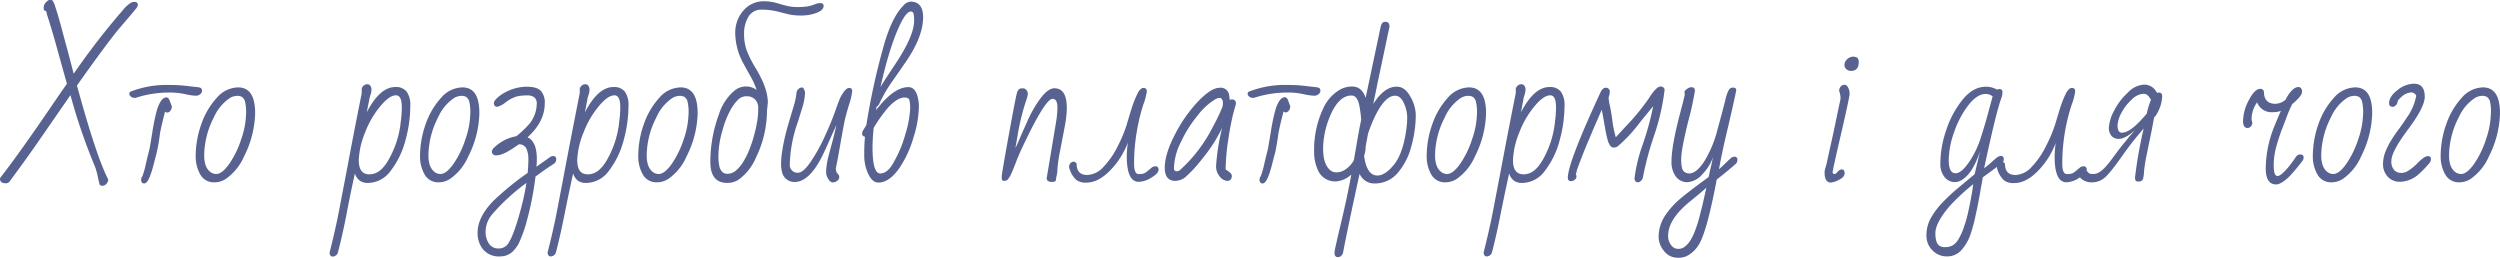 <?xml version="1.0" encoding="UTF-8"?> <svg xmlns="http://www.w3.org/2000/svg" viewBox="0 0 649.64 66.96"> <defs> <style>.cls-1{fill:#586290;}</style> </defs> <title>0Asset 15</title> <g id="Layer_2" data-name="Layer 2"> <g id="Layer_1-2" data-name="Layer 1"> <path class="cls-1" d="M12,2.88c-.43,0-.65-.27-.65-.82A2,2,0,0,1,11.92.62c.41-.41.73-.62.95-.62h.42a1.11,1.11,0,0,1,.3.08,4.63,4.63,0,0,1,.77,1.68c.36,1.06.79,2.46,1.27,4.2s1,3.76,1.62,6,1.23,4.68,1.9,7.2A186.74,186.74,0,0,1,32,2.55,8.25,8.25,0,0,1,34.15.63,3.26,3.26,0,0,1,35,.49a.88.88,0,0,1,.58.21.68.68,0,0,1,.26.57,2.41,2.41,0,0,1-.63,1.14q-.63.81-3.81,4.5T20,22.22q5,18.35,8.11,24.4a1.62,1.62,0,0,1-.48,1.17,1.41,1.41,0,0,1-1,.49.82.82,0,0,1-.75-.33,0,0,0,0,0,0,0c-.19-.75-.36-1.5-.51-2.24a22.36,22.36,0,0,0-.59-2.17,151.05,151.05,0,0,1-6.47-18.82L10.7,35.71Q6.89,41.25,2.6,47a1.21,1.21,0,0,1-1.08.63c-1,0-1.52-.39-1.52-1.17l.05-.24Q5,39.88,13.15,27.91c1.4-2.06,2.82-4.11,4.24-6.16q-1.3-4.59-2.54-9.09c-.82-3-1.7-6-2.64-8.86L12,2.88Z"></path> <path class="cls-1" d="M44.25,24.05a27.92,27.92,0,0,0-8.86,1.33.63.63,0,0,1-.21.05H35a1.43,1.43,0,0,1-1-.34.94.94,0,0,1-.4-.7.65.65,0,0,1,.33-.58A25.58,25.58,0,0,1,44,22.08a35.8,35.8,0,0,1,4.26.22c1.24.15,2.18.25,2.85.32s1.06.18,1.19.35a1,1,0,0,1,.2.65,1.18,1.18,0,0,1-.44.83,1.78,1.78,0,0,1-1.26.42,15.34,15.34,0,0,1-2.71-.41A18,18,0,0,0,44.25,24.05ZM37.5,47.67c-.55,0-.82-.32-.82-1A1.38,1.38,0,0,1,37,45.8a22.58,22.58,0,0,0,.89-3.12c.31-1.38.55-2.38.72-3a23.33,23.33,0,0,0,.5-2.44l.51-3.1a50.64,50.64,0,0,1,1.22-5.76c.69-2.05,1.49-3.07,2.39-3.07q.49,0,.78.63l.63,1.64a1.76,1.76,0,0,1-.7,1.53,1.08,1.08,0,0,1-.53.14.64.64,0,0,1-.51-.28q-1.12,4.33-1.36,5.95a48.23,48.23,0,0,1-.83,4.8c-.19.72-.46,1.75-.81,3.1Q38.65,47.68,37.5,47.67Z"></path> <path class="cls-1" d="M61.88,22.71c2.95,0,4.42,2.24,4.42,6.7a26.08,26.08,0,0,1-2.88,11.23,13.82,13.82,0,0,1-4.69,5.81,5.23,5.23,0,0,1-2.9.92A4,4,0,0,1,52,45.26a9.43,9.43,0,0,1-1.15-4.55,24.85,24.85,0,0,1,1.47-8.46,19.47,19.47,0,0,1,4-6.82A7.48,7.48,0,0,1,61.88,22.71Zm-6.29,7.76a22.1,22.1,0,0,0-2.53,9.89q0,3.35,1.85,4.5a2.45,2.45,0,0,0,1.29.35c1,0,2.12-.87,3.35-2.6a23.78,23.78,0,0,0,3.12-6.41,21.15,21.15,0,0,0,1.27-6.54,11.25,11.25,0,0,0-.32-3.46,2.2,2.2,0,0,0-.73-1,2.41,2.41,0,0,0-1.35-.29,3.81,3.81,0,0,0-2.08.75A11.82,11.82,0,0,0,55.59,30.47Z"></path> <path class="cls-1" d="M95.3,29.18q3.42-6.57,7.4-6.56a3.49,3.49,0,0,1,3,1.23,6,6,0,0,1,.92,3.64,33.76,33.76,0,0,1-1.27,9,22,22,0,0,1-3.78,7.83,7.41,7.41,0,0,1-5.95,3.22,3.6,3.6,0,0,1-2.1-.56,3.81,3.81,0,0,1-1.29-1.9Q91,50.55,90,55.93c-.71,3.59-1.44,6.84-2.21,9.74a1.46,1.46,0,0,1-1.34,1c-.48,0-.75-.32-.82-1q1.55-6.08,2.49-11t1.44-7.52c.34-1.75.81-4.26,1.43-7.54s1.61-8.39,3-15.36V23.23a1.27,1.27,0,0,1,.43-.91,1.43,1.43,0,0,1,1-.43.91.91,0,0,1,.84.45,1.63,1.63,0,0,1,.27.85,3.38,3.38,0,0,1-.07.74c0,.22-.1.43-.16.64s-.13.42-.19.63a3.5,3.5,0,0,0-.12.53ZM93.23,41.62c0,2.46.91,3.68,2.72,3.68s3.24-1,4.64-3.14a24.88,24.88,0,0,0,3.57-10.73,26,26,0,0,0,.25-3.56c0-2.07-.5-3.1-1.52-3.1s-2.19.75-3.54,2.23a23.74,23.74,0,0,0-4.46,7.38A20.87,20.87,0,0,0,93.23,41.62Z"></path> <path class="cls-1" d="M120.14,22.71c3,0,4.43,2.24,4.43,6.7a26.08,26.08,0,0,1-2.88,11.23A13.82,13.82,0,0,1,117,46.45a5.28,5.28,0,0,1-2.91.92,4,4,0,0,1-3.79-2.11,9.32,9.32,0,0,1-1.15-4.55,25.09,25.09,0,0,1,1.46-8.46,19.64,19.64,0,0,1,4-6.82A7.46,7.46,0,0,1,120.14,22.71Zm-6.28,7.76a22,22,0,0,0-2.53,9.89q0,3.35,1.85,4.5a2.4,2.4,0,0,0,1.29.35c1,0,2.12-.87,3.35-2.6a24.38,24.38,0,0,0,3.12-6.41,21.4,21.4,0,0,0,1.26-6.54,11.37,11.37,0,0,0-.31-3.46,2.28,2.28,0,0,0-.73-1,2.45,2.45,0,0,0-1.36-.29,3.81,3.81,0,0,0-2.07.75A11.66,11.66,0,0,0,113.86,30.47Z"></path> <path class="cls-1" d="M129.23,27.75c-.59,0-.89-.34-.89-1,0-.31.27-.72.79-1.23a9,9,0,0,1,2-1.44,12,12,0,0,1,5.66-1.55c1.83,0,3.09.37,3.77,1.09a4.57,4.57,0,0,1,1,3.23q0,4.77-4.48,8.83,2.42,1.08,2.42,5.65c0,.41,0,1.06-.12,2l3.66-2.58a1.31,1.31,0,0,1,.68-.19.74.74,0,0,1,.82.85,1.5,1.5,0,0,1-.4,1c-.13.09-.55.38-1.28.85s-2,1.35-3.71,2.62A78.09,78.09,0,0,1,137,57a34.68,34.68,0,0,1-2.24,6.34,9.25,9.25,0,0,1-1.5,2A4.68,4.68,0,0,1,130,66.63a5.35,5.35,0,0,1-4.62-2,6.77,6.77,0,0,1-1.27-4.2c0-2.65,1.35-5.37,4-8.13a73.27,73.27,0,0,1,9-7.36c.13-1.33.19-2.52.19-3.56a6.68,6.68,0,0,0-.49-2.7,2,2,0,0,0-2-1.17l-.68.47q-3.39,2.39-5.13,2.39a1.17,1.17,0,0,1-.94-.32,1,1,0,0,1-.25-.68,1.73,1.73,0,0,1,.57-1,10.9,10.9,0,0,1,2.07-1.58,10.71,10.71,0,0,1,3.73-1.39A26.17,26.17,0,0,0,137.72,32a8.55,8.55,0,0,0,1.76-5,2.17,2.17,0,0,0-.57-1.66,3,3,0,0,0-2.06-.54,10.45,10.45,0,0,0-2.64.29,9.16,9.16,0,0,0-2.82,1.51A5.93,5.93,0,0,1,129.23,27.75Zm6.15,26.44a62.57,62.57,0,0,0,1.42-6.66,53.11,53.11,0,0,0-8.76,8A7.12,7.12,0,0,0,126.19,60a5.45,5.45,0,0,0,.92,3.39,2.89,2.89,0,0,0,2.38,1.18,2.94,2.94,0,0,0,2.35-1Q133.4,61.65,135.38,54.19Z"></path> <path class="cls-1" d="M152,29.18q3.42-6.57,7.4-6.56a3.49,3.49,0,0,1,3,1.23,6,6,0,0,1,.92,3.64,34.16,34.16,0,0,1-1.27,9,22.14,22.14,0,0,1-3.78,7.83,7.43,7.43,0,0,1-5.95,3.22,3.65,3.65,0,0,1-2.11-.56,3.86,3.86,0,0,1-1.28-1.9q-1.2,5.43-2.27,10.81t-2.21,9.74a1.46,1.46,0,0,1-1.34,1c-.48,0-.75-.32-.82-1q1.55-6.08,2.49-11t1.44-7.52q.49-2.62,1.43-7.54t3-15.36V23.23a1.27,1.27,0,0,1,.43-.91,1.41,1.41,0,0,1,1-.43.91.91,0,0,1,.84.45,1.63,1.63,0,0,1,.27.85,3.38,3.38,0,0,1-.07.74c0,.22-.1.43-.16.64s-.13.42-.19.63a3.5,3.5,0,0,0-.12.53ZM150,41.62c0,2.46.91,3.68,2.72,3.68s3.24-1,4.64-3.14a24.88,24.88,0,0,0,3.57-10.73,26,26,0,0,0,.25-3.56c0-2.07-.51-3.1-1.52-3.1s-2.2.75-3.54,2.23a23.74,23.74,0,0,0-4.46,7.38A20.64,20.64,0,0,0,150,41.62Z"></path> <path class="cls-1" d="M176.86,22.71c2.95,0,4.43,2.24,4.43,6.7a26.08,26.08,0,0,1-2.88,11.23,13.82,13.82,0,0,1-4.69,5.81,5.28,5.28,0,0,1-2.91.92A4,4,0,0,1,167,45.26a9.32,9.32,0,0,1-1.15-4.55,25.09,25.09,0,0,1,1.46-8.46,19.64,19.64,0,0,1,4-6.82A7.46,7.46,0,0,1,176.86,22.71Zm-6.28,7.76a22,22,0,0,0-2.53,9.89c0,2.23.61,3.73,1.85,4.5a2.4,2.4,0,0,0,1.29.35c1,0,2.11-.87,3.35-2.6a24.38,24.38,0,0,0,3.12-6.41,21.4,21.4,0,0,0,1.26-6.54,11.37,11.37,0,0,0-.31-3.46,2.35,2.35,0,0,0-.73-1,2.45,2.45,0,0,0-1.36-.29,3.81,3.81,0,0,0-2.07.75A11.66,11.66,0,0,0,170.58,30.47Z"></path> <path class="cls-1" d="M189,47.53q-4.41,0-4.41-5.44a35.52,35.52,0,0,1,2.25-12.44A13.13,13.13,0,0,1,191,23.44a4.67,4.67,0,0,1,5.62-.07A19.52,19.52,0,0,0,195.12,20c-.63-1.1-1.24-2.22-1.85-3.34a16.85,16.85,0,0,1-2.21-7.87,8.67,8.67,0,0,1,2.14-6.07A6.87,6.87,0,0,1,198.52.33,12.37,12.37,0,0,1,202,.84q1.74.52,2.79.75a11.59,11.59,0,0,0,2.54.24,14.74,14.74,0,0,0,2.37-.15,9.26,9.26,0,0,0,1.45-.36l1-.35a2.82,2.82,0,0,1,1-.15c.58,0,.87.24.87.73,0,.73-.62,1.33-1.84,1.79a10.86,10.86,0,0,1-3.83.69,15.51,15.51,0,0,1-3.05-.23c-.7-.16-1.73-.41-3.08-.76a17.06,17.06,0,0,0-4.4-.53,3.82,3.82,0,0,0-3.56,2.25,8.44,8.44,0,0,0-.91,4,13.15,13.15,0,0,0,.59,4.07,27.73,27.73,0,0,0,2.5,5q3.09,5.13,3.09,8.86l-.23,2.15V29a27.76,27.76,0,0,1-2.84,11.9,13.57,13.57,0,0,1-4.54,5.79A5.26,5.26,0,0,1,189,47.53ZM196,35a35.41,35.41,0,0,0,.76-3.47,20.25,20.25,0,0,0,.27-3.28,3.17,3.17,0,0,0-.85-2.44,3,3,0,0,0-2.11-.8,3.15,3.15,0,0,0-2.12.74,11.39,11.39,0,0,0-2,2.6,22.47,22.47,0,0,0-2.2,5.53,23.39,23.39,0,0,0-1.05,6.25A11.82,11.82,0,0,0,187,43.5c.4,1.11,1.05,1.66,1.94,1.66a3.5,3.5,0,0,0,2.38-.91,9.73,9.73,0,0,0,1.92-2.37,20.42,20.42,0,0,0,1.59-3.28C195.3,37.38,195.7,36.16,196,35Z"></path> <path class="cls-1" d="M220.64,22.85a.72.72,0,0,1,.8.83,15.15,15.15,0,0,1-.78,3.4c-.51,1.71-.84,2.9-1,3.56s-.32,1.51-.52,2.54-.38,2.06-.57,3.12l-.6,3.4c-.21,1.21-.46,2.55-.76,4a2,2,0,0,0,.29,1.23c.2.25.34.42.44.53a1.09,1.09,0,0,1,.14.65,1.16,1.16,0,0,1-.55.89,1.92,1.92,0,0,1-1.14.41c-.39,0-.77-.3-1.15-.9a3.16,3.16,0,0,1-.56-1.54v-.82a21.24,21.24,0,0,1,.83-4.37c.55-2.12,1-3.65,1.21-4.6s.46-1.83.63-2.66c-.39.8-.81,1.72-1.27,2.76s-1.12,2.51-2,4.42q-3.57,7.59-7.6,7.59a3.29,3.29,0,0,1-3.28-2.65,7.83,7.83,0,0,1-.23-2.12,21.55,21.55,0,0,1,.28-3.21c.19-1.24.43-2.47.71-3.68s.61-2.39.95-3.55.77-2.58,1.27-4.28a18.49,18.49,0,0,0,.82-3.92,1.6,1.6,0,0,1,.55-.81,1.31,1.31,0,0,1,.87-.34c.3,0,.56.41.78,1.24a14.62,14.62,0,0,1-.72,4c-.49,1.61-.9,2.95-1.25,4a35.56,35.56,0,0,0-2,10.73,2.08,2.08,0,0,0,1.12,2,2.53,2.53,0,0,0,1,.19q1.34,0,3.21-2.7a43.67,43.67,0,0,0,3.65-6.5c1.18-2.54,2.09-4.73,2.73-6.55s1.12-3.1,1.43-3.8C219.23,23.71,220,22.85,220.64,22.85Z"></path> <path class="cls-1" d="M236.58.42q3.3,0,3.3,4.06,0,5-4.45,11.53c-.83,1.22-2,2.89-3.48,5A37.73,37.73,0,0,0,228.47,27a1.41,1.41,0,0,1-.68.72l-.14.92q4.57-6,8.39-6c1.08,0,1.84.7,2.3,2.09a10.21,10.21,0,0,1,.44,3.07,28.27,28.27,0,0,1-1.43,8,27.9,27.9,0,0,1-3.63,7.85q-2.62,3.8-5.49,3.79c-1,0-1.85-.72-2.57-2.16a11.27,11.27,0,0,1-1.08-5.07,45.82,45.82,0,0,1,.19-4.7.74.74,0,0,1-.73-.82,1.79,1.79,0,0,1,.09-.54l1-1.66a175.76,175.76,0,0,1,4.25-19.64q2.17-8.16,5.32-11.34A2.77,2.77,0,0,1,236.58.42ZM226.73,38.3q0,6.77,2,6.77T232.32,42a30.94,30.94,0,0,0,3-7.32,26.33,26.33,0,0,0,1.18-6.26,8.06,8.06,0,0,0-.23-2.54c-.16-.36-.56-.54-1.22-.54q-1.84,0-4.22,2.57a37.58,37.58,0,0,0-3.79,5.3A49.49,49.49,0,0,0,226.73,38.3Zm7.43-32.46q-2.88,5.69-5.36,16.78c.51-.88,1.09-1.79,1.72-2.74l2.64-4q4.38-6.79,4.38-10.5a8.72,8.72,0,0,0-.14-1.77.7.7,0,0,0-.73-.62C236,3,235.12,3.93,234.16,5.84Z"></path> <path class="cls-1" d="M274.78,28c0-1.55-.42-2.32-1.26-2.32q-1.69,0-6.45,9.68-2.16,4.38-3,6.62c-.57,1.49-1,2.54-1.28,3.15a6.18,6.18,0,0,1-.83,1.39A1.21,1.21,0,0,1,261,47c-.34,0-.54-.09-.6-.25a2.85,2.85,0,0,1-.1-.89q0-.64,1.89-11.06t2.18-11a1.94,1.94,0,0,1,.53-.69,1.66,1.66,0,0,1,.84-.15,1.11,1.11,0,0,1,1,.46,1.48,1.48,0,0,1,.34.84A2.82,2.82,0,0,1,267,25c-.11.42-.28.95-.5,1.57a61,61,0,0,0-2.15,9.09l-.49,2.84c.36-.75.76-1.65,1.21-2.71s1.13-2.56,2-4.53a31,31,0,0,1,3-5.27c1.4-2,2.72-3.05,3.93-3.05,2.15,0,3.22,1.72,3.22,5.18a26.77,26.77,0,0,1-.56,4.85c-.36,1.94-.77,4-1.21,6.35a35.89,35.89,0,0,0-.74,5.7l-.28,1.29a1.23,1.23,0,0,1-.16.73c-.1.15-.4.23-.91.23a1.77,1.77,0,0,1-1.1-.28,1,1,0,0,1-.22-1l2.34-14A26.88,26.88,0,0,0,274.78,28Z"></path> <path class="cls-1" d="M279.77,42.54c0,2,.93,2.93,2.79,2.93a6,6,0,0,0,4.24-2.17,21.34,21.34,0,0,0,3.71-5.42,35.15,35.15,0,0,0,2.25-5.41c.42-1.43.84-2.82,1.26-4.18a28.89,28.89,0,0,1,1.45-3.74c.53-1.13,1.09-1.7,1.67-1.7s.87.31.87.92a15.64,15.64,0,0,1-.92,3.43A48.24,48.24,0,0,0,295.44,34a49,49,0,0,0-.74,8.59c0,1.58.32,2.46,1,2.63a3.22,3.22,0,0,0,.58,0,2.76,2.76,0,0,0,.65-.07,2,2,0,0,0,.63-.24,5.32,5.32,0,0,0,.68-.49l.92-.77a1.68,1.68,0,0,1,1-.44.79.79,0,0,1,.89.91c0,.61-.6,1.29-1.81,2a6.48,6.48,0,0,1-3.34,1.13c-2.06,0-3.1-2.22-3.1-6.66a25.81,25.81,0,0,1,.29-3.56,20.82,20.82,0,0,1-4.77,7.42q-3,3-6,3a4.12,4.12,0,0,1-2.55-.63,6.2,6.2,0,0,1-1.86-3,1.83,1.83,0,0,1-.09-.63,1.29,1.29,0,0,1,.39-.82A1.13,1.13,0,0,1,279,42,.94.94,0,0,1,279.77,42.54Z"></path> <path class="cls-1" d="M305.41,47c-1.82,0-2.74-1.15-2.74-3.45s.86-5.11,2.57-8.45a36.76,36.76,0,0,1,6-8.65c2.32-2.43,4.2-3.64,5.66-3.64a2.19,2.19,0,0,1,2.5,1.92c.06.39.11.8.14,1.24a.94.94,0,0,1,.52-.14c.73,0,1.1.35,1.1,1.06V27c0,.05-.2.75-.59,2.11a64.34,64.34,0,0,0-1.33,6.8,53.41,53.41,0,0,0-.75,8.13l.49.32a6.42,6.42,0,0,1,.7.54,1.1,1.1,0,0,1,.42.85,1.4,1.4,0,0,1-.3.88A1,1,0,0,1,319,47a2.63,2.63,0,0,1-2.07-1.17,4,4,0,0,1-.93-2.53,54.32,54.32,0,0,1,1.59-10.08,39.44,39.44,0,0,1-5.15,8A33.61,33.61,0,0,1,308,46.05,4.31,4.31,0,0,1,305.41,47Zm-.35-3.36c0,.58.24.87.73.87a1.22,1.22,0,0,0,.87-.35,38.32,38.32,0,0,0,8.69-11.56,41.07,41.07,0,0,0,2.31-4.85,5.23,5.23,0,0,0,.13-1.08,1.63,1.63,0,0,0-.24-.84.72.72,0,0,0-.65-.4,2.92,2.92,0,0,0-1.24.45A17,17,0,0,0,311.22,30a32.54,32.54,0,0,0-4.4,7A16,16,0,0,0,305.06,43.59Z"></path> <path class="cls-1" d="M334.88,24.05A27.88,27.88,0,0,0,326,25.38a.63.63,0,0,1-.22.05h-.18a1.47,1.47,0,0,1-1-.34,1,1,0,0,1-.4-.7.65.65,0,0,1,.33-.58,25.58,25.58,0,0,1,10.08-1.73,36,36,0,0,1,4.27.22c1.23.15,2.18.25,2.84.32s1.07.18,1.2.35a1,1,0,0,1,.2.65,1.2,1.2,0,0,1-.45.83,1.73,1.73,0,0,1-1.25.42,15.29,15.29,0,0,1-2.72-.41A17.86,17.86,0,0,0,334.88,24.05Zm-6.75,23.62c-.55,0-.83-.32-.83-1a1.38,1.38,0,0,1,.33-.91,22.58,22.58,0,0,0,.89-3.12c.32-1.38.56-2.38.73-3a23.64,23.64,0,0,0,.49-2.44l.52-3.1a48.46,48.46,0,0,1,1.22-5.76c.68-2.05,1.48-3.07,2.39-3.07.33,0,.58.21.77.63l.63,1.64a1.74,1.74,0,0,1-.7,1.53,1,1,0,0,1-.53.14.64.64,0,0,1-.5-.28q-1.12,4.33-1.36,5.95c-.36,2.48-.64,4.08-.83,4.8s-.47,1.75-.81,3.1C329.7,46.05,328.89,47.67,328.13,47.67Z"></path> <path class="cls-1" d="M351.35,22.48q2.53,0,3.52,2.95L358.8,6.82a2.79,2.79,0,0,1,.46-.9,1,1,0,0,1,.81-.25c.66,0,1,.43,1,1.29-.07.28-.26,1.16-.57,2.63s-.58,2.77-.82,3.91-.49,2.3-.74,3.49-.49,2.35-.74,3.49-.45,2.18-.64,3.11-.35,1.7-.48,2.32-.21,1-.22,1.11q2.81-4.5,6.09-4.5,2.13,0,3.54,2.58a9.94,9.94,0,0,1,1.41,4.69A30.69,30.69,0,0,1,366.75,38a17.22,17.22,0,0,1-3.28,6.61,7.8,7.8,0,0,1-6.17,3.07,4.17,4.17,0,0,1-4-2.51Q350.08,59.88,349,65.67a1.63,1.63,0,0,1-.49.81,1.17,1.17,0,0,1-.8.34c-.61,0-.92-.35-.92-1v-.26c0-.42.58-3,1.72-7.78s2-8.91,2.64-12.43a6.55,6.55,0,0,1-4,1.79,4.84,4.84,0,0,1-4.57-2.68,11.63,11.63,0,0,1-1.1-5.39,24.93,24.93,0,0,1,2.32-10.78,10.68,10.68,0,0,1,4.4-5A6.48,6.48,0,0,1,351.35,22.48Zm.45,19.19c.31-1.76.61-3.52.91-5.26s.62-3.5,1-5.26a29,29,0,0,0-.56-4.1c-.39-1.49-1-2.23-1.95-2.23-2.21,0-4.07,1.77-5.55,5.3a22.08,22.08,0,0,0-1.83,8.5q0,4.11,1.9,5.65a2.55,2.55,0,0,0,1.69.52,4.32,4.32,0,0,0,2.31-.83A7.11,7.11,0,0,0,351.8,41.67Zm2.67-1.19q.67,5.13,3.47,5.13,2,0,4.31-2.84t3.19-9.11a24,24,0,0,0,.23-3.21,8.86,8.86,0,0,0-.72-3.33c-.61-1.5-1.42-2.25-2.42-2.25-1.84,0-3.69,2-5.53,6a38.43,38.43,0,0,0-1.52,3.93l-.61,3.26v.14A6.93,6.93,0,0,1,354.47,40.48Z"></path> <path class="cls-1" d="M381.73,22.71c2.95,0,4.43,2.24,4.43,6.7a26,26,0,0,1-2.89,11.23,13.8,13.8,0,0,1-4.68,5.81,5.28,5.28,0,0,1-2.91.92,4,4,0,0,1-3.8-2.11,9.43,9.43,0,0,1-1.15-4.55,24.85,24.85,0,0,1,1.47-8.46,19.62,19.62,0,0,1,4-6.82A7.48,7.48,0,0,1,381.73,22.71Zm-6.28,7.76a22,22,0,0,0-2.54,9.89q0,3.35,1.86,4.5a2.39,2.39,0,0,0,1.28.35c1,0,2.12-.87,3.36-2.6a24.07,24.07,0,0,0,3.11-6.41,21.15,21.15,0,0,0,1.27-6.54,11.25,11.25,0,0,0-.32-3.46,2.27,2.27,0,0,0-.72-1,2.48,2.48,0,0,0-1.36-.29,3.81,3.81,0,0,0-2.08.75A11.72,11.72,0,0,0,375.45,30.47Z"></path> <path class="cls-1" d="M395.23,29.18q3.42-6.57,7.4-6.56a3.49,3.49,0,0,1,3,1.23,6,6,0,0,1,.92,3.64,33.76,33.76,0,0,1-1.27,9,22,22,0,0,1-3.78,7.83,7.41,7.41,0,0,1-5.95,3.22,3.6,3.6,0,0,1-2.1-.56,3.81,3.81,0,0,1-1.29-1.9q-1.2,5.43-2.27,10.81c-.71,3.59-1.44,6.84-2.21,9.74a1.46,1.46,0,0,1-1.34,1c-.48,0-.75-.32-.82-1q1.55-6.08,2.49-11t1.44-7.52c.34-1.75.81-4.26,1.43-7.54s1.61-8.39,3-15.36V23.23a1.27,1.27,0,0,1,.43-.91,1.43,1.43,0,0,1,1-.43.91.91,0,0,1,.84.45,1.63,1.63,0,0,1,.27.85,3.38,3.38,0,0,1-.07.74c-.05.22-.1.43-.16.64s-.13.42-.19.63a3.5,3.5,0,0,0-.12.53Zm-2.07,12.44c0,2.46.91,3.68,2.72,3.68s3.24-1,4.64-3.14a24.88,24.88,0,0,0,3.57-10.73,26,26,0,0,0,.25-3.56c0-2.07-.5-3.1-1.52-3.1s-2.19.75-3.54,2.23a23.74,23.74,0,0,0-4.46,7.38A20.87,20.87,0,0,0,393.16,41.62Z"></path> <path class="cls-1" d="M417.19,22.8a1,1,0,0,1,1.12,1.13,4.32,4.32,0,0,1-.3,1.36,10.35,10.35,0,0,0,.33,2.18c.21.94.43,2.2.63,3.8a27.32,27.32,0,0,0,.91,4.4l2.25-2.46a61.15,61.15,0,0,0,6.14-7.36q2.07-3.37,3.24-3.37a1,1,0,0,1,1.05.79,57.49,57.49,0,0,1-2.74,12A79.23,79.23,0,0,0,426.94,46a1.7,1.7,0,0,1-.54,1,1.23,1.23,0,0,1-.8.37c-.51,0-.8-.34-.87-1a40.71,40.71,0,0,1,2.13-8.79,72.76,72.76,0,0,0,2.73-10l-1.83,2.25c-.64.77-1.24,1.51-1.81,2.23a37.48,37.48,0,0,1-5.62,6,1.89,1.89,0,0,1-1,.28,1.11,1.11,0,0,1-.9-.48,4.61,4.61,0,0,1-.68-1.53c-.2-.71-.4-1.61-.6-2.72s-.43-2.45-.71-4l-.24-1.06q-4.09,9.42-5.26,12.51c-.77,2-1.17,3.13-1.19,3.24s-.06.27-.1.47a2.83,2.83,0,0,1-.17.56.82.82,0,0,1,.18.58,1.06,1.06,0,0,1-.43.77,1.45,1.45,0,0,1-1,.39c-.54,0-.82-.3-.82-.89q0-3.91,8.63-22.48C416.45,23.09,416.83,22.8,417.19,22.8Z"></path> <path class="cls-1" d="M450.66,40.71a.73.73,0,0,1,.82.82,1.52,1.52,0,0,1-.38,1c-1.33,1.19-3,2.56-5,4.13Q443.74,59.18,441.77,63a8.12,8.12,0,0,1-3.11,3.35,4.74,4.74,0,0,1-2.44.63,4.51,4.51,0,0,1-3.84-1.79A5.87,5.87,0,0,1,431,61.66a9.91,9.91,0,0,1,1.55-5.41,20.83,20.83,0,0,1,4.19-4.71q1.41-1.2,4.85-3.77L444,46l.24-1.11c.1-.46.21-.95.33-1.46s.23-1,.34-1.54.21-.94.31-1.3a12.24,12.24,0,0,1-2.84,4.68,5.59,5.59,0,0,1-3.88,2.07,3.69,3.69,0,0,1-3-1.43,6.26,6.26,0,0,1-1.15-4q0-4,2.29-12.7c.77-2.88,1.15-4.44,1.15-4.69l-.07-.59c0-.2.17-.46.61-.78a2,2,0,0,1,1.1-.48.84.84,0,0,1,1,.93,76.13,76.13,0,0,1-1.78,8.09c-1.18,4.81-1.78,8-1.78,9.67s.2,2.66.6,3.08a2,2,0,0,0,1.46.63q1.86,0,3.89-3.07a29.32,29.32,0,0,0,3.51-8.46c1-3.59,1.64-6.1,2-7.51a9.69,9.69,0,0,1,.93-2.69,1.2,1.2,0,0,1,1-.58c.43,0,.69.1.8.29a.83.83,0,0,1,.1.53q-.92,4.38-2.35,10.41t-2.12,10c.62-.55,1.17-1.06,1.66-1.55s.91-.89,1.29-1.22A1.69,1.69,0,0,1,450.66,40.71Zm-7.25,8.06-.82.73q-1.66,1.41-3.3,2.74-5.82,4.69-5.81,9a3.74,3.74,0,0,0,1.29,3,2.28,2.28,0,0,0,1.44.42,2.58,2.58,0,0,0,1.66-.61,6,6,0,0,0,1.37-1.57,12.31,12.31,0,0,0,1.09-2.18c.32-.81.61-1.62.86-2.43s.46-1.59.64-2.33.34-1.37.48-1.87Z"></path> <path class="cls-1" d="M478.27,25.64v-.47a8.3,8.3,0,0,0-.36-1.59,1.67,1.67,0,0,1,.4-1.07,1.23,1.23,0,0,1,1-.48c.38,0,.69.24.94.73a3.39,3.39,0,0,1,.38,1.59q0,.87-2.2,10.36t-2.21,10c0,.33.16.5.47.5s.49-.2.87-.6a1.47,1.47,0,0,1,1-.59c.52,0,.77.32.77,1s-.48,1.21-1.45,1.7a5.63,5.63,0,0,1-2.11.72c-1.09,0-1.64-.87-1.64-2.62a3.84,3.84,0,0,1,.22-1.21,15.61,15.61,0,0,0,.47-1.85c.17-.79.4-1.86.71-3.22l.93-4.22L477.57,29C478,26.93,478.27,25.81,478.27,25.64ZM483,16.15c0,1.51-.65,2.27-2,2.27a1.65,1.65,0,0,1-1.24-.47,1.43,1.43,0,0,1-.47-1,1.91,1.91,0,0,1,.21-.93,2.57,2.57,0,0,1,.54-.68,2.48,2.48,0,0,1,.74-.46,2.3,2.3,0,0,1,.86-.16,2.26,2.26,0,0,1,1.05.32A1.86,1.86,0,0,1,483,16.15Z"></path> <path class="cls-1" d="M519.87,40.52a.72.72,0,0,1,.82.8,1.16,1.16,0,0,1-.38,1q-2.64,2-5.06,3.75c-.27,1.5-.53,3-.8,4.52s-.58,3.19-1,5a41.9,41.9,0,0,1-1.36,5.17,11.75,11.75,0,0,1-2.34,4.16A4.91,4.91,0,0,1,506,66.63a5.22,5.22,0,0,1-3.84-1.56,5.33,5.33,0,0,1-1.56-3.95,9,9,0,0,1,1.11-4.4,19.72,19.72,0,0,1,2.91-3.93,44.76,44.76,0,0,1,4-3.77l4.51-3.76c.16-.71.35-1.55.59-2.53s.5-2.14.82-3.47q-1.87,5.75-4.74,7.5a3.48,3.48,0,0,1-1.76.56A3.39,3.39,0,0,1,505.3,46a5.43,5.43,0,0,1-1.09-3.56,27.19,27.19,0,0,1,1.55-8.68,24.82,24.82,0,0,1,4.26-7.9c1.82-2.21,3.8-3.32,6-3.32a5.73,5.73,0,0,1,2.93.75,1.39,1.39,0,0,1,.63-.14.69.69,0,0,1,.77.79,4.27,4.27,0,0,1-.28,1.53q-1.34,3.54-4.48,18.24a18,18,0,0,0,1.75-1.41c.59-.53,1.08-1,1.48-1.28A1.81,1.81,0,0,1,519.87,40.52Zm-7.1,7.34a53.3,53.3,0,0,0-6.24,5.81c-2.4,2.86-3.61,5.17-3.61,6.93s.38,2.86,1.13,3.31a2.81,2.81,0,0,0,1.49.31,3.85,3.85,0,0,0,1.8-.42,4.37,4.37,0,0,0,1.55-1.59A16,16,0,0,0,510.34,59a32.7,32.7,0,0,0,1.17-4.21c.31-1.45.51-2.45.61-3l.27-1.5c.08-.46.15-.88.2-1.28S512.7,48.23,512.77,47.86ZM507.88,34.1a22.29,22.29,0,0,0-1.49,7.51c0,2.28.59,3.41,1.78,3.41q1.5,0,3.47-2.86a24.11,24.11,0,0,0,3.09-6.39c.75-2.36,1.38-4.46,1.87-6.3s.89-3.31,1.2-4.42a2.77,2.77,0,0,0-1.85-.63q-2.13,0-4.36,2.79A24.28,24.28,0,0,0,507.88,34.1Z"></path> <path class="cls-1" d="M521,42.54c0,2,.93,2.93,2.79,2.93A6,6,0,0,0,528,43.3a21.32,21.32,0,0,0,3.7-5.42A35.15,35.15,0,0,0,534,32.47c.43-1.43.85-2.82,1.27-4.18a27.52,27.52,0,0,1,1.44-3.74c.54-1.13,1.1-1.7,1.68-1.7s.86.31.86.92a15.38,15.38,0,0,1-.91,3.43A48.24,48.24,0,0,0,536.64,34a48.09,48.09,0,0,0-.74,8.59c0,1.58.32,2.46,1,2.63a3.18,3.18,0,0,0,.57,0,2.84,2.84,0,0,0,.66-.07,1.9,1.9,0,0,0,.62-.24,5.32,5.32,0,0,0,.68-.49l.93-.77a1.65,1.65,0,0,1,1-.44.8.8,0,0,1,.89.91c0,.61-.61,1.29-1.82,2A6.45,6.45,0,0,1,537,47.37q-3.09,0-3.09-6.66a25.66,25.66,0,0,1,.28-3.56,20.69,20.69,0,0,1-4.77,7.42q-3,3-6,3a4.13,4.13,0,0,1-2.56-.63,6.19,6.19,0,0,1-1.85-3,1.83,1.83,0,0,1-.09-.63,1.32,1.32,0,0,1,.38-.82,1.15,1.15,0,0,1,.87-.43A1,1,0,0,1,521,42.54Z"></path> <path class="cls-1" d="M561.05,24.05c.45,0,.72.27.82.82a9.8,9.8,0,0,1-1.53,4.92,1.94,1.94,0,0,1-.58.7c-.33,1.83-.63,3.43-.92,4.8s-.61,3-1,4.88a42.22,42.22,0,0,0-.71,4.45,7.83,7.83,0,0,1-.26,1.88,1.15,1.15,0,0,1-1.11.68c-.51,0-.8-.12-.86-.35a2.66,2.66,0,0,1-.1-.75,113.72,113.72,0,0,1,2.25-12.68c-1.93,2.23-3.59,4.31-4.95,6.23s-2.35,3.29-3,4.09a17.11,17.11,0,0,1-1.71,2,5.05,5.05,0,0,1-3.63,1.66,4.13,4.13,0,0,1-3-1,1,1,0,0,1-.35-.81,1.16,1.16,0,0,1,.41-.87,1.25,1.25,0,0,1,.91-.4.88.88,0,0,1,.76.34,1.38,1.38,0,0,0,.51.45,2.76,2.76,0,0,0,1,.12,3,3,0,0,0,1.56-.48,7.62,7.62,0,0,0,1.6-1.41,28.58,28.58,0,0,0,1.82-2.26c.65-.89,1.24-1.67,1.74-2.33s.93-1.19,1.25-1.57.66-.79,1-1.23.71-.85,1.05-1.23.57-.67.71-.86q-2.43,2.25-4.17,2.25a2.5,2.5,0,0,1-1.83-.71,3.17,3.17,0,0,1-.72-2.31,10.65,10.65,0,0,1,1.38-4.35A16.34,16.34,0,0,1,553,24a6.21,6.21,0,0,1,4-2A3.54,3.54,0,0,1,560,23.34a9.31,9.31,0,0,1,.54.8A1.45,1.45,0,0,1,561.05,24.05Zm-3.21,5.48a19.71,19.71,0,0,1,1.1-3.56,4.08,4.08,0,0,0-1.07-1.38,2,2,0,0,0-1-.21A4.66,4.66,0,0,0,554,25.82a12.15,12.15,0,0,0-2.69,3.44,7.58,7.58,0,0,0-1.05,3.27c0,1.3.37,1.95,1.1,1.95,1.38,0,3.09-1.16,5.16-3.47C557.05,30.45,557.48,30,557.84,29.53Z"></path> <path class="cls-1" d="M586.52,26.6a7.58,7.58,0,0,0-1.43,4.27v.23l.19.82a1.31,1.31,0,0,1-.39.94,1.17,1.17,0,0,1-.85.4q-1.17,0-1.17-1.83A11.94,11.94,0,0,1,584.39,26c1-1.95,2-2.92,3-2.92a.9.9,0,0,1,.91.77c0,1.57.58,2.54,1.72,2.93a3,3,0,0,0,1.07.19,4.26,4.26,0,0,0,2.82-1.05q1.71-3.31,3.42-3.31.87.13.87,1.23c0,.73-.86,1.8-2.56,3.22a35.54,35.54,0,0,0-1.44,3.33c-.43,1.16-.83,2.22-1.21,3.18s-.83,2.32-1.36,4.09a18.5,18.5,0,0,0-.79,5.36c0,1.82.32,2.72,1,2.72s2.07-1.22,3.86-3.68c.29-.37.52-.7.71-1a3.58,3.58,0,0,1,.55-.67,1.14,1.14,0,0,1,.78-.25q.87,0,.87.78a1.44,1.44,0,0,1-.19.72,46.42,46.42,0,0,1-3.51,4.22q-2.16,2.07-3.45,2.07-2.68,0-2.69-4.18a29.48,29.48,0,0,1,2.36-11.22c.49-1.19,1-2.42,1.57-3.71a6.27,6.27,0,0,1-2.11.33A4,4,0,0,1,586.52,26.6Z"></path> <path class="cls-1" d="M612,22.71c3,0,4.43,2.24,4.43,6.7a26.08,26.08,0,0,1-2.88,11.23,13.82,13.82,0,0,1-4.69,5.81,5.28,5.28,0,0,1-2.91.92,4,4,0,0,1-3.79-2.11A9.32,9.32,0,0,1,601,40.71a25.09,25.09,0,0,1,1.46-8.46,19.64,19.64,0,0,1,4-6.82A7.46,7.46,0,0,1,612,22.71Zm-6.28,7.76a22,22,0,0,0-2.53,9.89c0,2.23.61,3.73,1.85,4.5a2.4,2.4,0,0,0,1.29.35c1,0,2.12-.87,3.35-2.6a24.38,24.38,0,0,0,3.12-6.41,21.4,21.4,0,0,0,1.26-6.54,11.37,11.37,0,0,0-.31-3.46,2.28,2.28,0,0,0-.73-1,2.45,2.45,0,0,0-1.36-.29,3.81,3.81,0,0,0-2.07.75A11.66,11.66,0,0,0,605.72,30.47Z"></path> <path class="cls-1" d="M627.26,21.75c1.89,0,2.83,1.13,2.83,3.37q0,2.7-4.33,8.49t-4.34,8.13a3.32,3.32,0,0,0,.76,2.5,2.46,2.46,0,0,0,1.68.69,3.35,3.35,0,0,0,1.55-.33,12.35,12.35,0,0,0,2.89-2.31c1.15-1.15,2-1.72,2.56-1.72a.72.72,0,0,1,.83.8,1.48,1.48,0,0,1-.38,1,28.21,28.21,0,0,1-2.76,2.86,7.56,7.56,0,0,1-4.73,2,4.22,4.22,0,0,1-3.43-1.39,4.78,4.78,0,0,1-1.15-3.09,9,9,0,0,1,.59-3.22,18.78,18.78,0,0,1,1.49-3,34.24,34.24,0,0,1,2-2.93c.72-1,1.4-1.93,2-2.9a14,14,0,0,0,2.55-5.81,1.39,1.39,0,0,0-1.37-.87,4,4,0,0,0-2.29,1c-.76.64-1.16,1.12-1.18,1.43a1.36,1.36,0,0,1-.46.89,1.16,1.16,0,0,1-.75.42c-.64,0-1-.29-1-.89,0-1.2.72-2.35,2.15-3.43A7,7,0,0,1,627.26,21.75Z"></path> <path class="cls-1" d="M645.21,22.71c2.95,0,4.43,2.24,4.43,6.7a26.08,26.08,0,0,1-2.88,11.23,13.82,13.82,0,0,1-4.69,5.81,5.28,5.28,0,0,1-2.91.92,4,4,0,0,1-3.79-2.11,9.32,9.32,0,0,1-1.15-4.55,25.09,25.09,0,0,1,1.46-8.46,19.64,19.64,0,0,1,4-6.82A7.48,7.48,0,0,1,645.21,22.71Zm-6.28,7.76a22,22,0,0,0-2.53,9.89q0,3.35,1.85,4.5a2.42,2.42,0,0,0,1.29.35c1,0,2.12-.87,3.35-2.6A24.07,24.07,0,0,0,646,36.2a21.4,21.4,0,0,0,1.26-6.54A11.37,11.37,0,0,0,647,26.2a2.28,2.28,0,0,0-.73-1,2.45,2.45,0,0,0-1.36-.29,3.81,3.81,0,0,0-2.07.75A11.66,11.66,0,0,0,638.93,30.47Z"></path> </g> </g> </svg> 